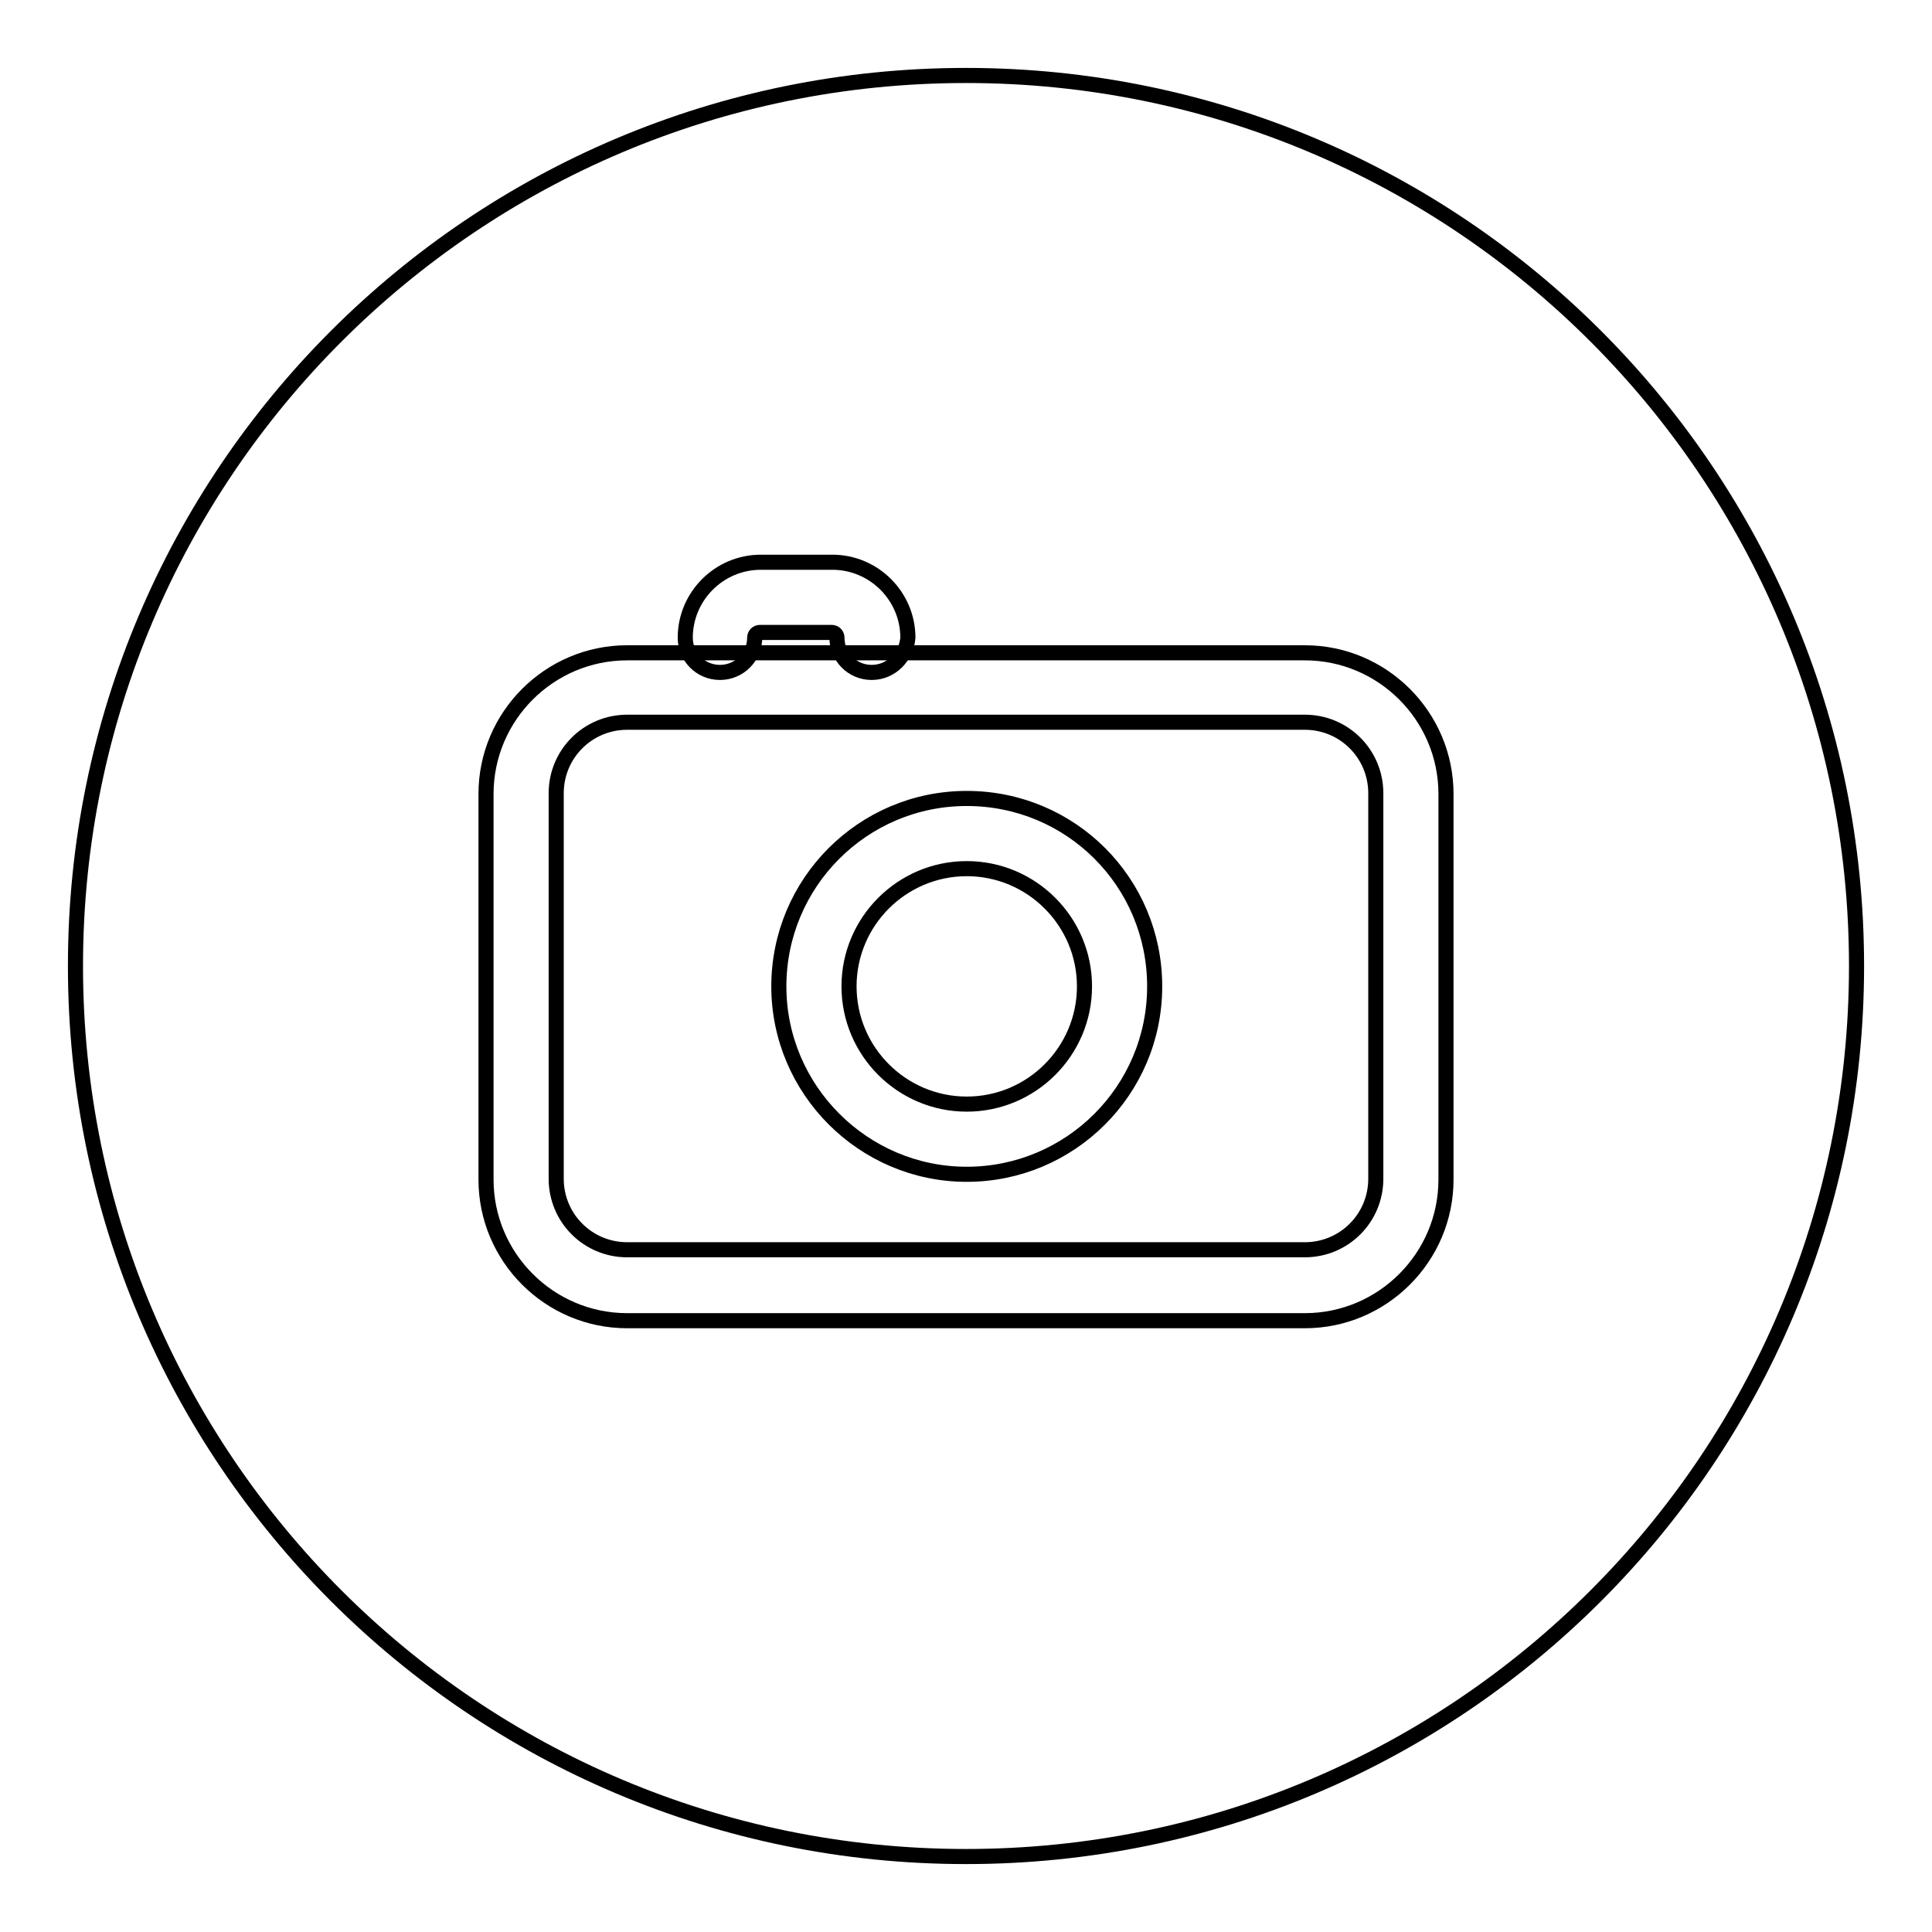 <?xml version="1.0" encoding="utf-8"?>
<!-- Svg Vector Icons : http://www.onlinewebfonts.com/icon -->
<!DOCTYPE svg PUBLIC "-//W3C//DTD SVG 1.1//EN" "http://www.w3.org/Graphics/SVG/1.1/DTD/svg11.dtd">
<svg version="1.1" xmlns="http://www.w3.org/2000/svg" xmlns:xlink="http://www.w3.org/1999/xlink" x="0px" y="0px" viewBox="0 0 256 256" enable-background="new 0 0 256 256" xml:space="preserve">
<g><g><path stroke-width="2" fill-opacity="0" stroke="#000000"  d="M10,128c0,65.2,52.8,118,118,118c65.2,0,118-52.8,118-118c0-65.2-52.8-118-118-118C62.8,10,10,62.8,10,128z"/><path stroke-width="2" fill-opacity="0" stroke="#000000"  d="M172.9,175H83.1c-10.3,0-18.7-8.4-18.7-18.7v-51.1c0-10.3,8.4-18.7,18.7-18.7h89.8c10.3,0,18.7,8.4,18.7,18.7v51.1C191.6,166.6,183.2,175,172.9,175z M83.1,95.7c-5.2,0-9.4,4.2-9.4,9.4v51.1c0,5.2,4.2,9.4,9.4,9.4h89.8c5.2,0,9.4-4.2,9.4-9.4v-51.1c0-5.2-4.2-9.4-9.4-9.4H83.1z"/><path stroke-width="2" fill-opacity="0" stroke="#000000"  d="M128.1,155.6c-13.7,0-24.9-11.2-24.9-24.9s11.1-24.9,24.9-24.9s24.9,11.1,24.9,24.9S141.8,155.6,128.1,155.6z M128.1,115.1c-8.6,0-15.6,7-15.6,15.6c0,8.6,7,15.6,15.6,15.6c8.6,0,15.6-7,15.6-15.6C143.7,122.1,136.7,115.1,128.1,115.1z"/><path stroke-width="2" fill-opacity="0" stroke="#000000"  d="M115.5,89.1c-2.6,0-4.6-2.1-4.6-4.6c0-0.4-0.3-0.7-0.7-0.7h-9.5c-0.4,0-0.7,0.3-0.7,0.7c0,2.6-2.1,4.6-4.6,4.6c-2.6,0-4.6-2.1-4.6-4.6c0-5.5,4.5-10,10-10h9.5c5.5,0,10,4.5,10,10C120.1,87,118.1,89.1,115.5,89.1z"/></g></g>
</svg>